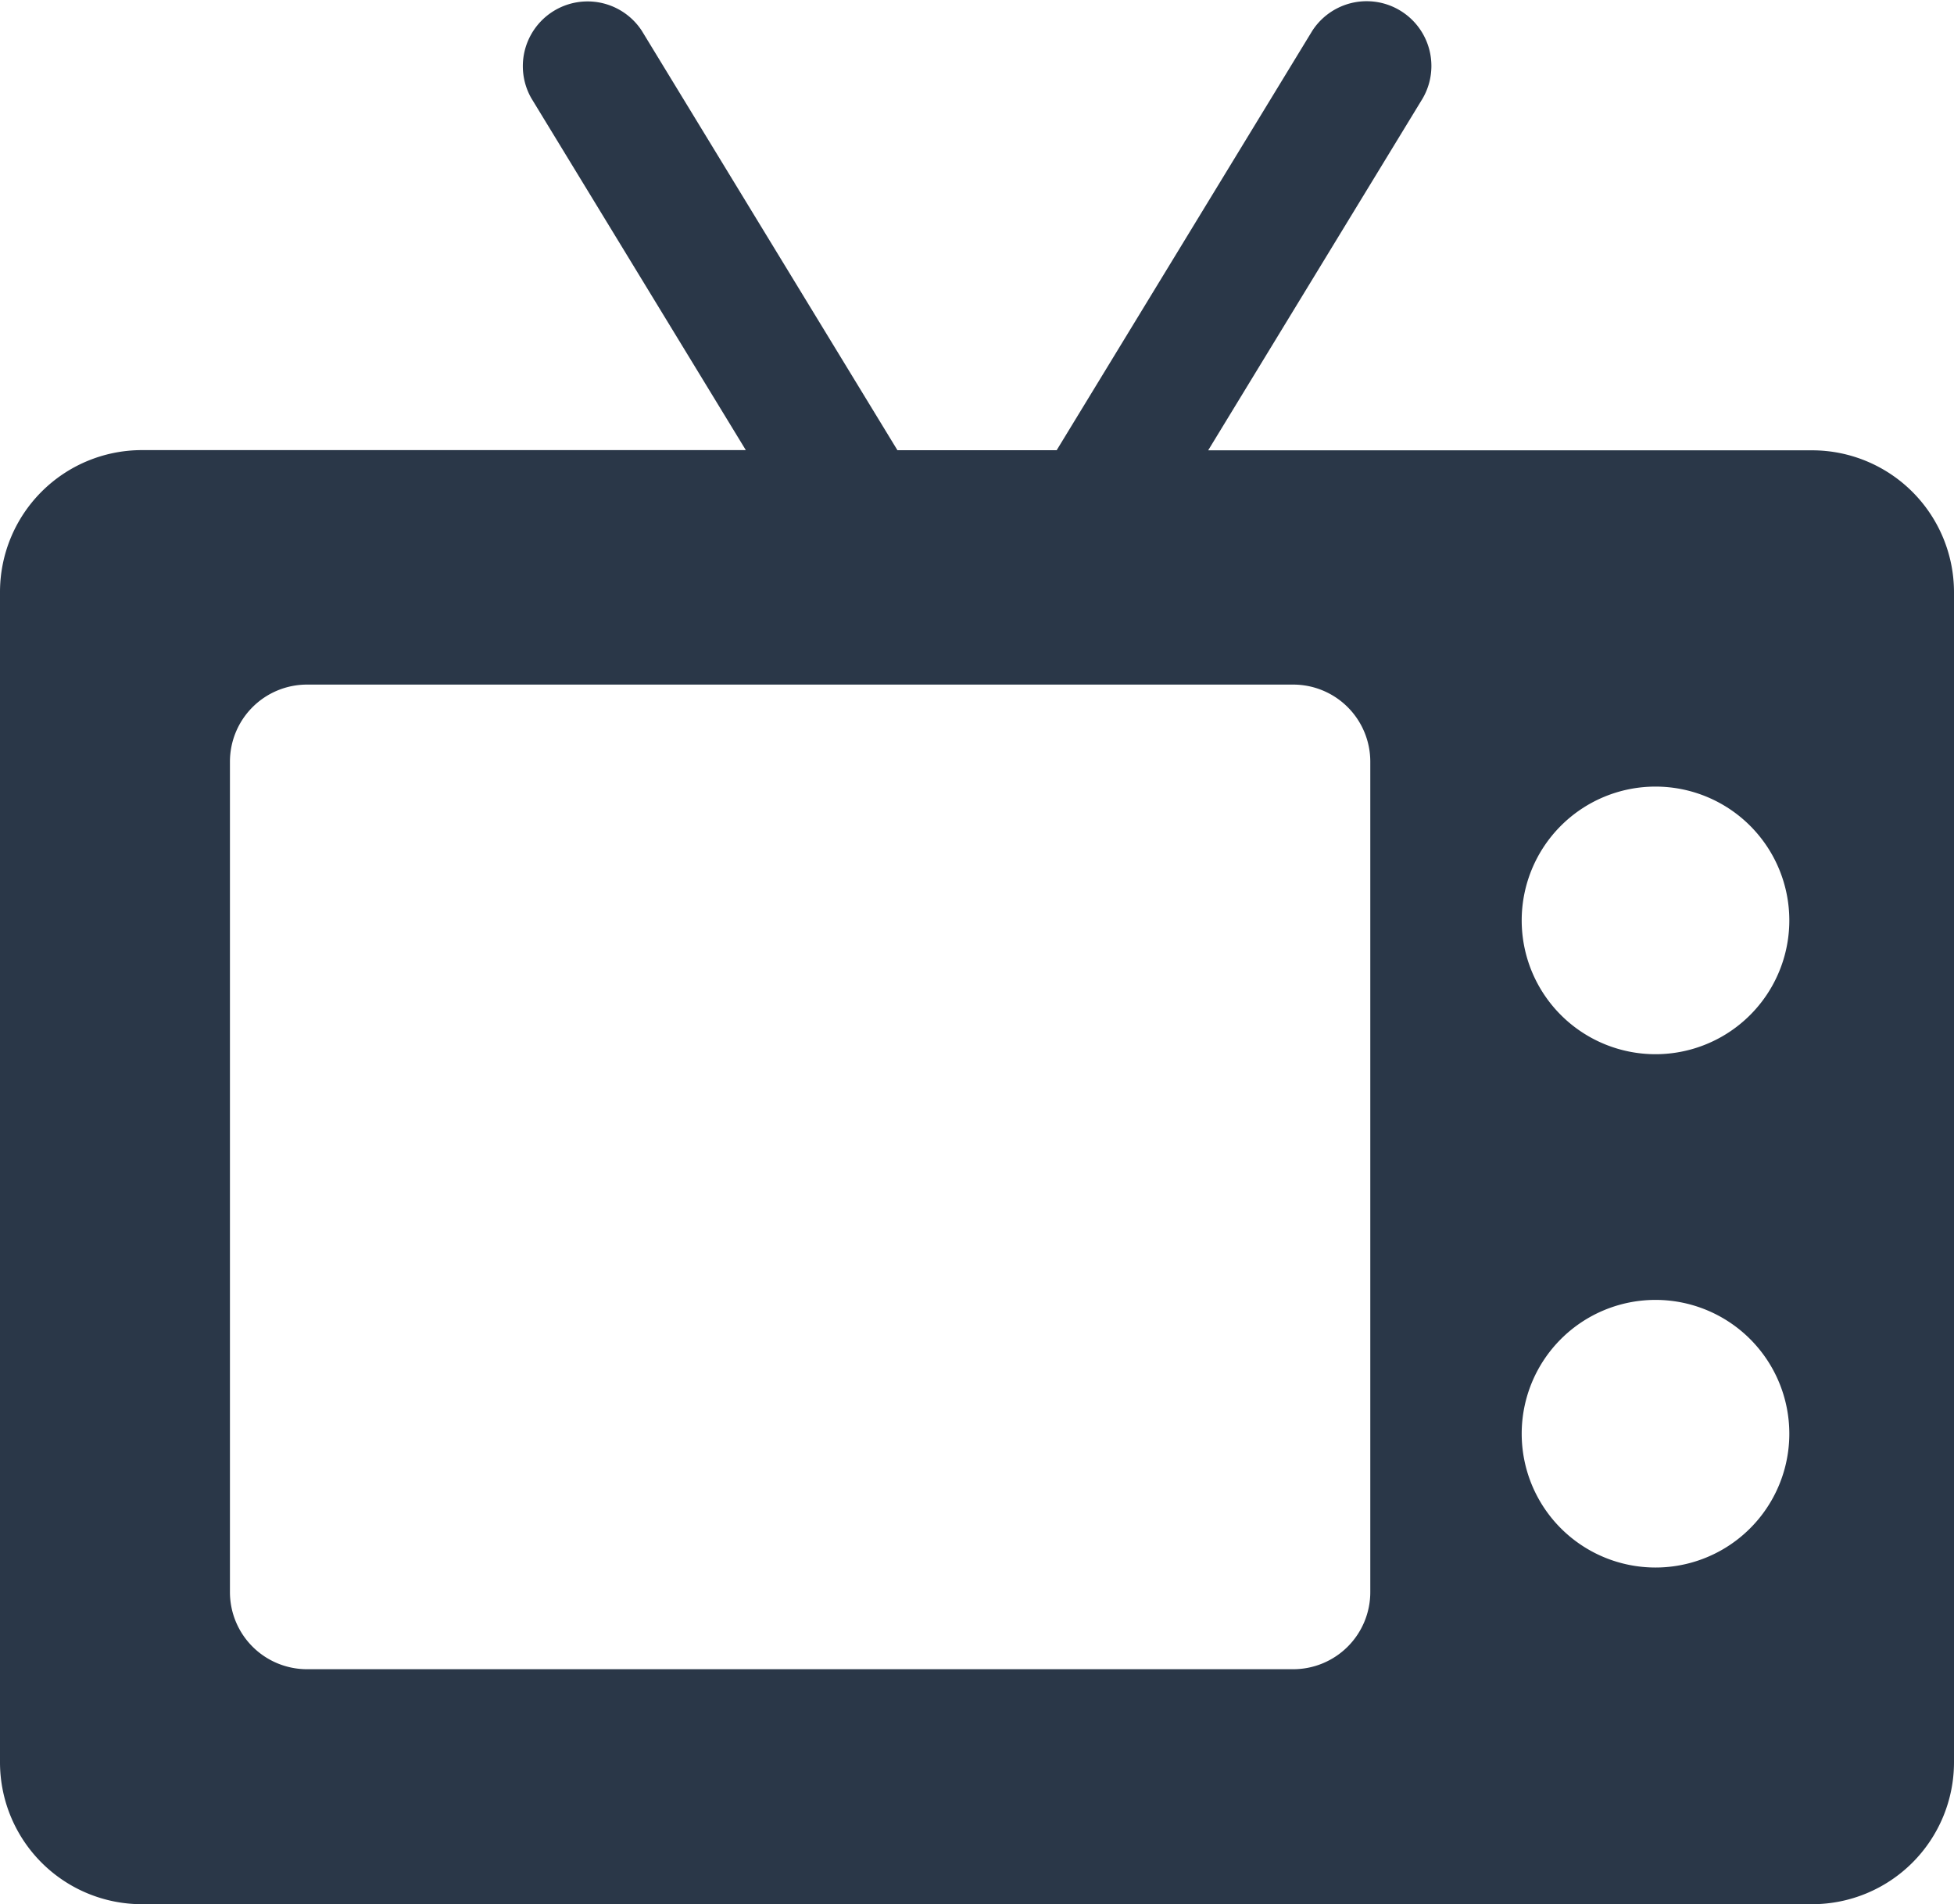 <svg xmlns="http://www.w3.org/2000/svg" width="18.984" height="18.498" viewBox="0 0 18.984 18.498"><g transform="translate(0 -5.8)"><g transform="translate(0 5.8)"><path d="M17.607,10.175H11.738l2.084-3.419A.629.629,0,0,0,12.749,6.1l-2.483,4.074H8.719L6.236,6.1a.629.629,0,0,0-1.074.654l2.084,3.419H1.377A1.379,1.379,0,0,0,0,11.552V22.921A1.379,1.379,0,0,0,1.377,24.3h16.23a1.379,1.379,0,0,0,1.377-1.377V11.552A1.379,1.379,0,0,0,17.607,10.175ZM13.313,21.268a.749.749,0,0,1-.749.749H2.983a.749.749,0,0,1-.749-.749V13.2a.749.749,0,0,1,.749-.749h9.581a.749.749,0,0,1,.749.749Zm2.771-.239a1.3,1.3,0,1,1,1.3-1.3A1.3,1.3,0,0,1,16.084,21.029Zm0-4.987a1.3,1.3,0,1,1,1.3-1.3A1.3,1.3,0,0,1,16.084,16.042Z" transform="translate(0 -5.8)" fill="#2a3748"/></g></g></svg>